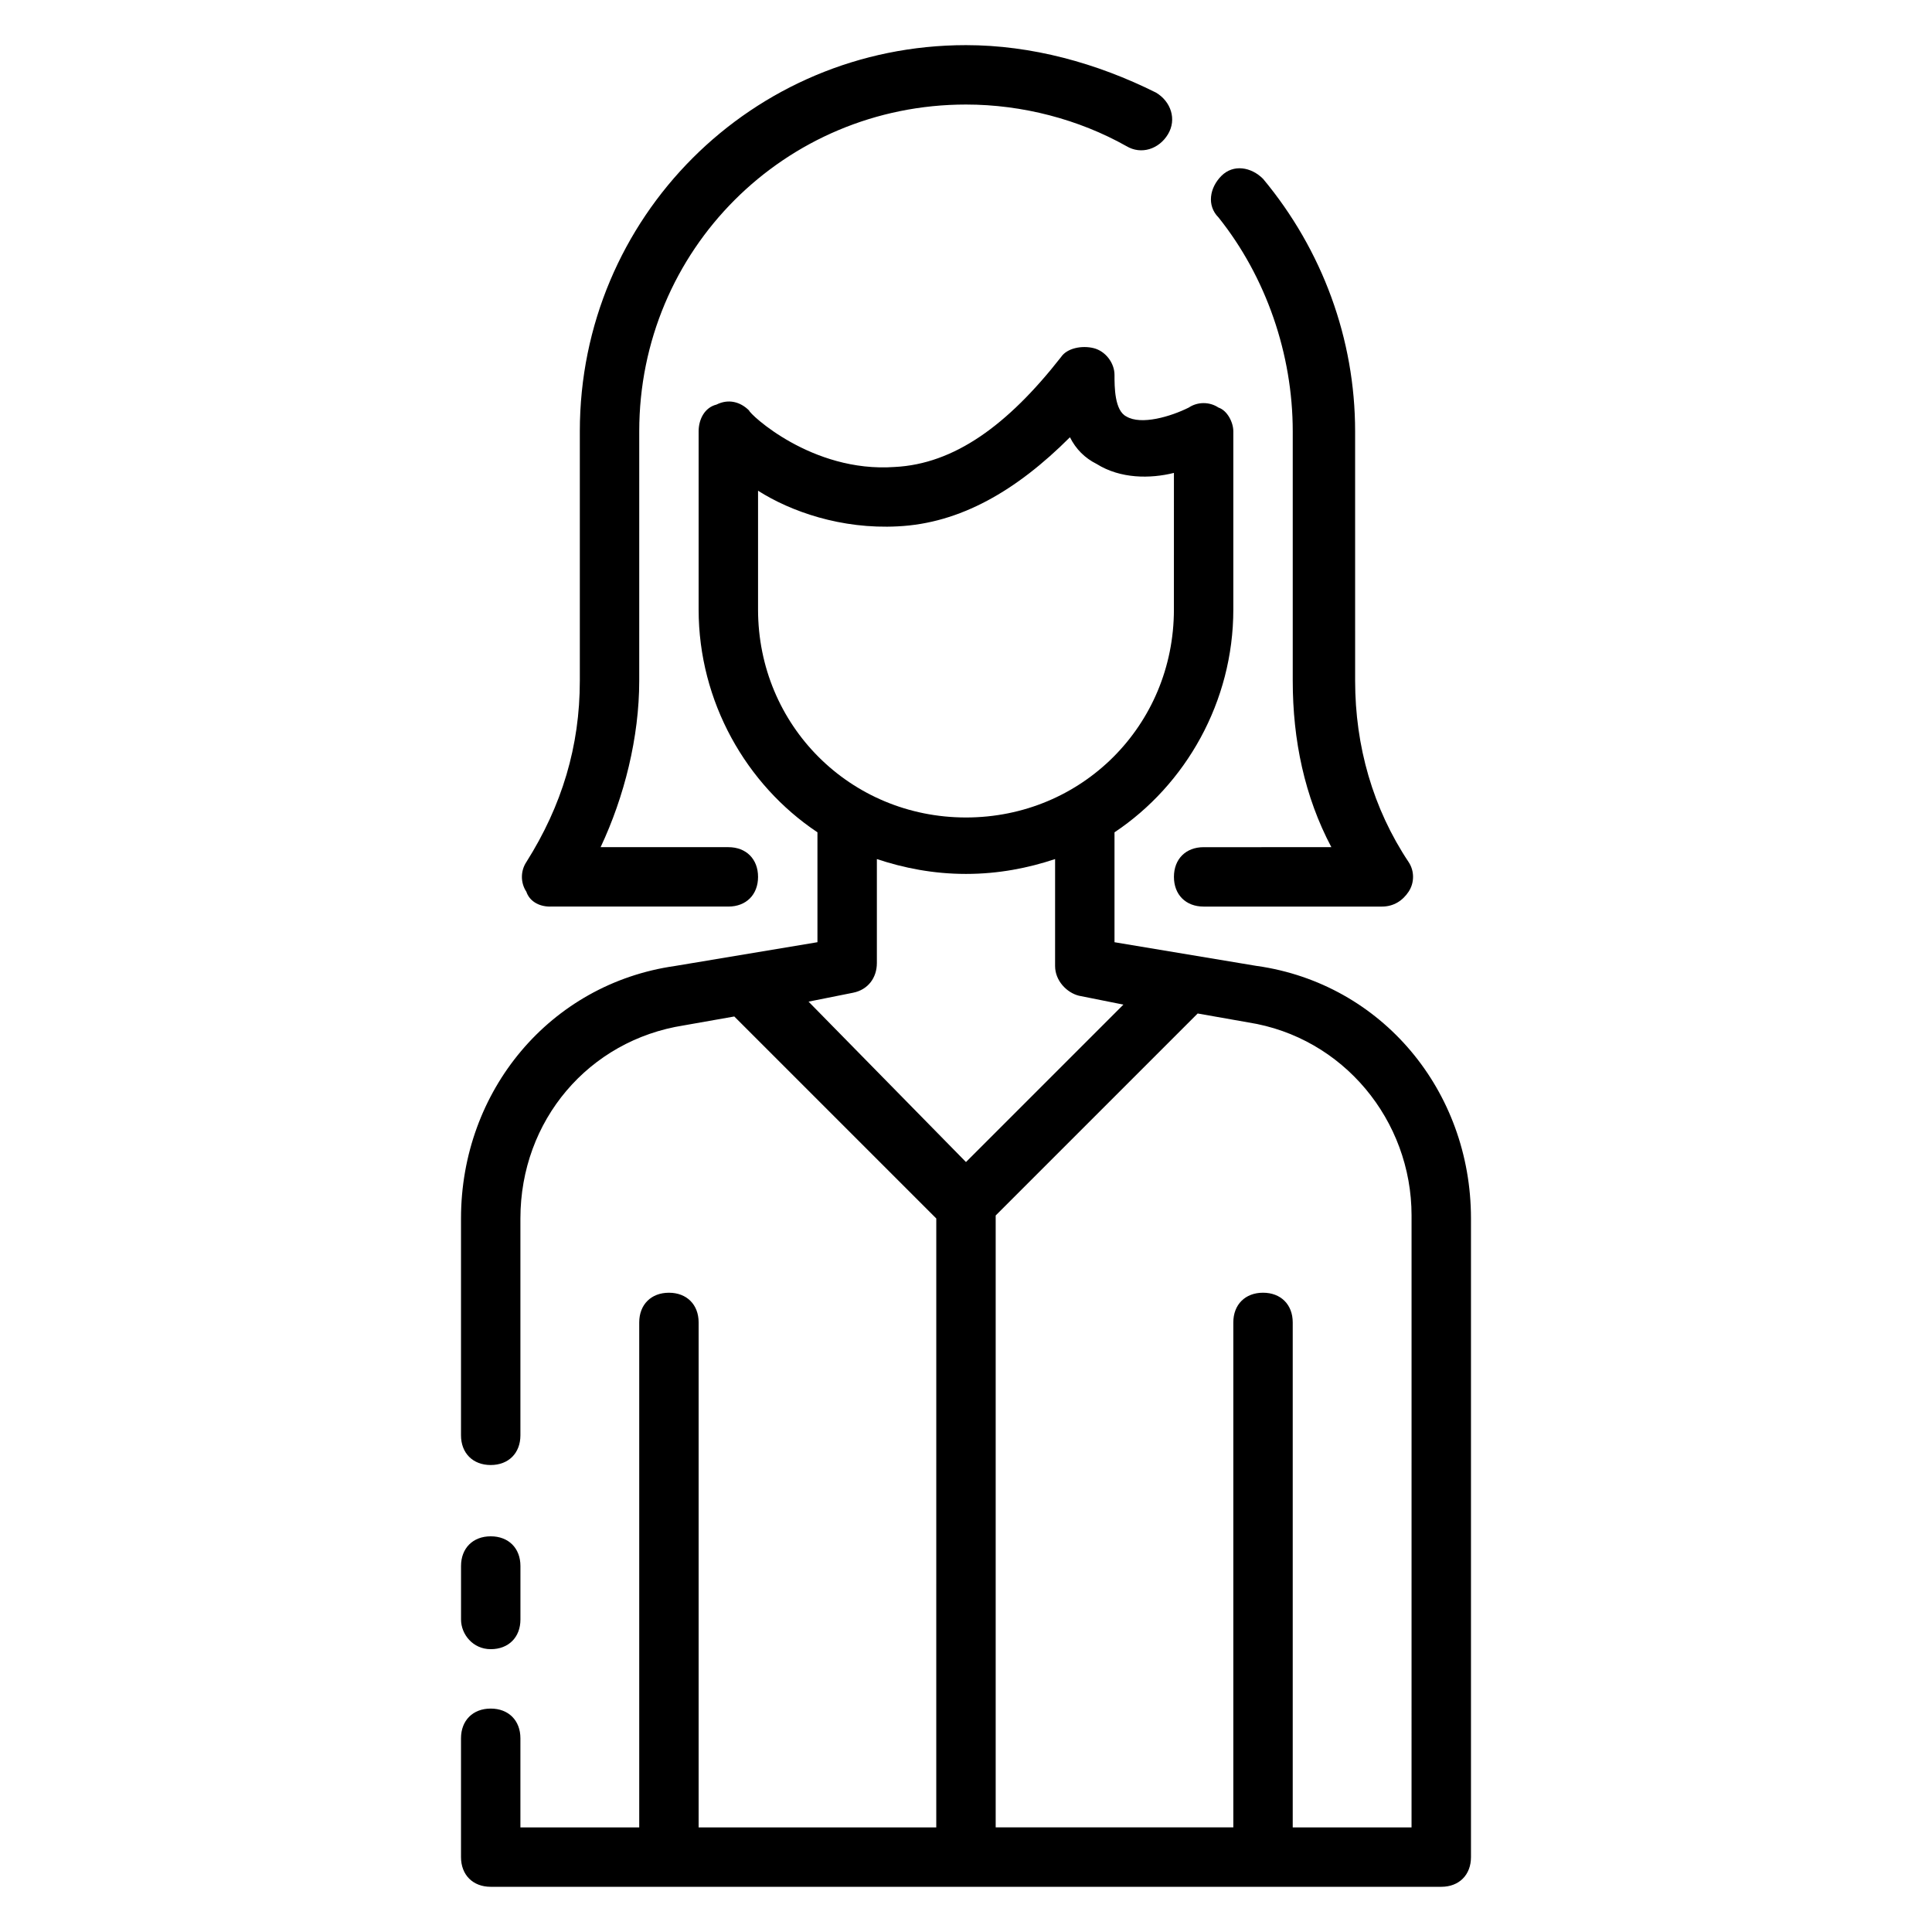 <?xml version="1.0" encoding="UTF-8"?>
<!-- Uploaded to: SVG Repo, www.svgrepo.com, Generator: SVG Repo Mixer Tools -->
<svg fill="#000000" width="800px" height="800px" version="1.1" viewBox="144 144 512 512" xmlns="http://www.w3.org/2000/svg">
 <g>
  <path d="m477.14 400-37.785-6.301v-29.125c18.895-12.594 31.488-34.637 31.488-59.039v-47.23c0-2.363-1.574-5.512-3.938-6.297-2.363-1.574-5.512-1.574-7.871 0-4.723 2.363-12.594 4.723-16.531 2.363-3.148-1.574-3.148-7.871-3.148-11.02 0-3.148-2.363-6.297-5.512-7.086-3.148-0.789-7.086 0-8.66 2.363-14.168 18.105-28.34 28.34-44.082 29.125-22.043 1.574-38.574-14.168-38.574-14.957-2.363-2.363-5.512-3.148-8.66-1.574-3.144 0.781-4.723 3.93-4.723 7.078v47.23c0 24.402 12.594 46.445 31.488 59.039v29.125l-37.785 6.305c-33.062 4.723-56.676 33.062-56.676 66.91v57.465c0 4.723 3.148 7.871 7.871 7.871s7.871-3.148 7.871-7.871v-57.465c0-25.977 18.105-47.23 43.297-51.168l13.383-2.363 53.531 53.531-0.004 161.38h-62.977v-133.83c0-4.723-3.148-7.871-7.871-7.871s-7.871 3.148-7.871 7.871v133.82h-31.488v-23.617c0-4.723-3.148-7.871-7.871-7.871s-7.871 3.148-7.871 7.871v31.488c0 4.723 3.148 7.871 7.871 7.871h251.91c4.723 0 7.871-3.148 7.871-7.871v-169.25c0-33.848-23.617-62.188-56.68-66.91zm-132.25-94.465v-31.488c8.66 5.512 22.043 10.234 37 9.445 16.531-0.789 31.488-9.445 45.656-23.617 1.574 3.148 3.938 5.512 7.086 7.086 6.297 3.938 14.168 3.938 20.469 2.363l-0.004 36.211c0 30.699-24.402 55.105-55.105 55.105-30.699-0.004-55.102-24.406-55.102-55.105zm13.383 103.91 11.809-2.363c3.938-0.789 6.297-3.938 6.297-7.871v-27.551c7.086 2.363 14.957 3.938 23.617 3.938s16.531-1.574 23.617-3.938l-0.004 28.34c0 3.938 3.148 7.086 6.297 7.871l11.809 2.363-41.719 41.719zm159.8 218.84h-31.488v-133.83c0-4.723-3.148-7.871-7.871-7.871s-7.871 3.148-7.871 7.871v133.82h-62.977v-162.16l53.531-53.531 13.383 2.363c25.191 3.938 43.297 25.977 43.297 51.168z"/>
  <path d="m274.05 581.05c4.723 0 7.871-3.148 7.871-7.871v-14.168c0-4.723-3.148-7.871-7.871-7.871s-7.871 3.148-7.871 7.871v14.168c0 3.934 3.148 7.871 7.871 7.871z"/>
  <path d="m486.59 258.3v66.125c0 15.742 3.148 30.699 10.234 44.082l-33.848 0.004c-4.723 0-7.871 3.148-7.871 7.871 0 4.723 3.148 7.871 7.871 7.871h47.23c3.148 0 5.512-1.574 7.086-3.938 1.574-2.363 1.574-5.512 0-7.871-9.445-14.168-14.168-30.699-14.168-48.02l-0.004-66.125c0-24.402-8.66-48.02-24.402-66.914-3.148-3.148-7.871-3.938-11.02-0.789-3.148 3.148-3.938 7.871-0.789 11.02 12.598 15.75 19.68 36.219 19.68 56.684z"/>
  <path d="m289.79 384.25h47.23c4.723 0 7.871-3.148 7.871-7.871 0-4.723-3.148-7.871-7.871-7.871h-33.852c6.297-13.383 10.234-29.125 10.234-44.082l0.004-66.129c0-48.02 38.574-86.594 86.594-86.594 14.957 0 29.914 3.938 42.508 11.02 3.938 2.363 8.66 0.789 11.02-3.148 2.363-3.938 0.789-8.66-3.148-11.02-15.742-7.871-33.062-12.594-50.379-12.594-56.68 0-102.34 45.656-102.34 102.34v66.125c0 17.32-4.723 33.062-14.168 48.02-1.574 2.363-1.574 5.512 0 7.871 0.785 2.363 3.144 3.938 6.293 3.938z"/>
 </g>
</svg>